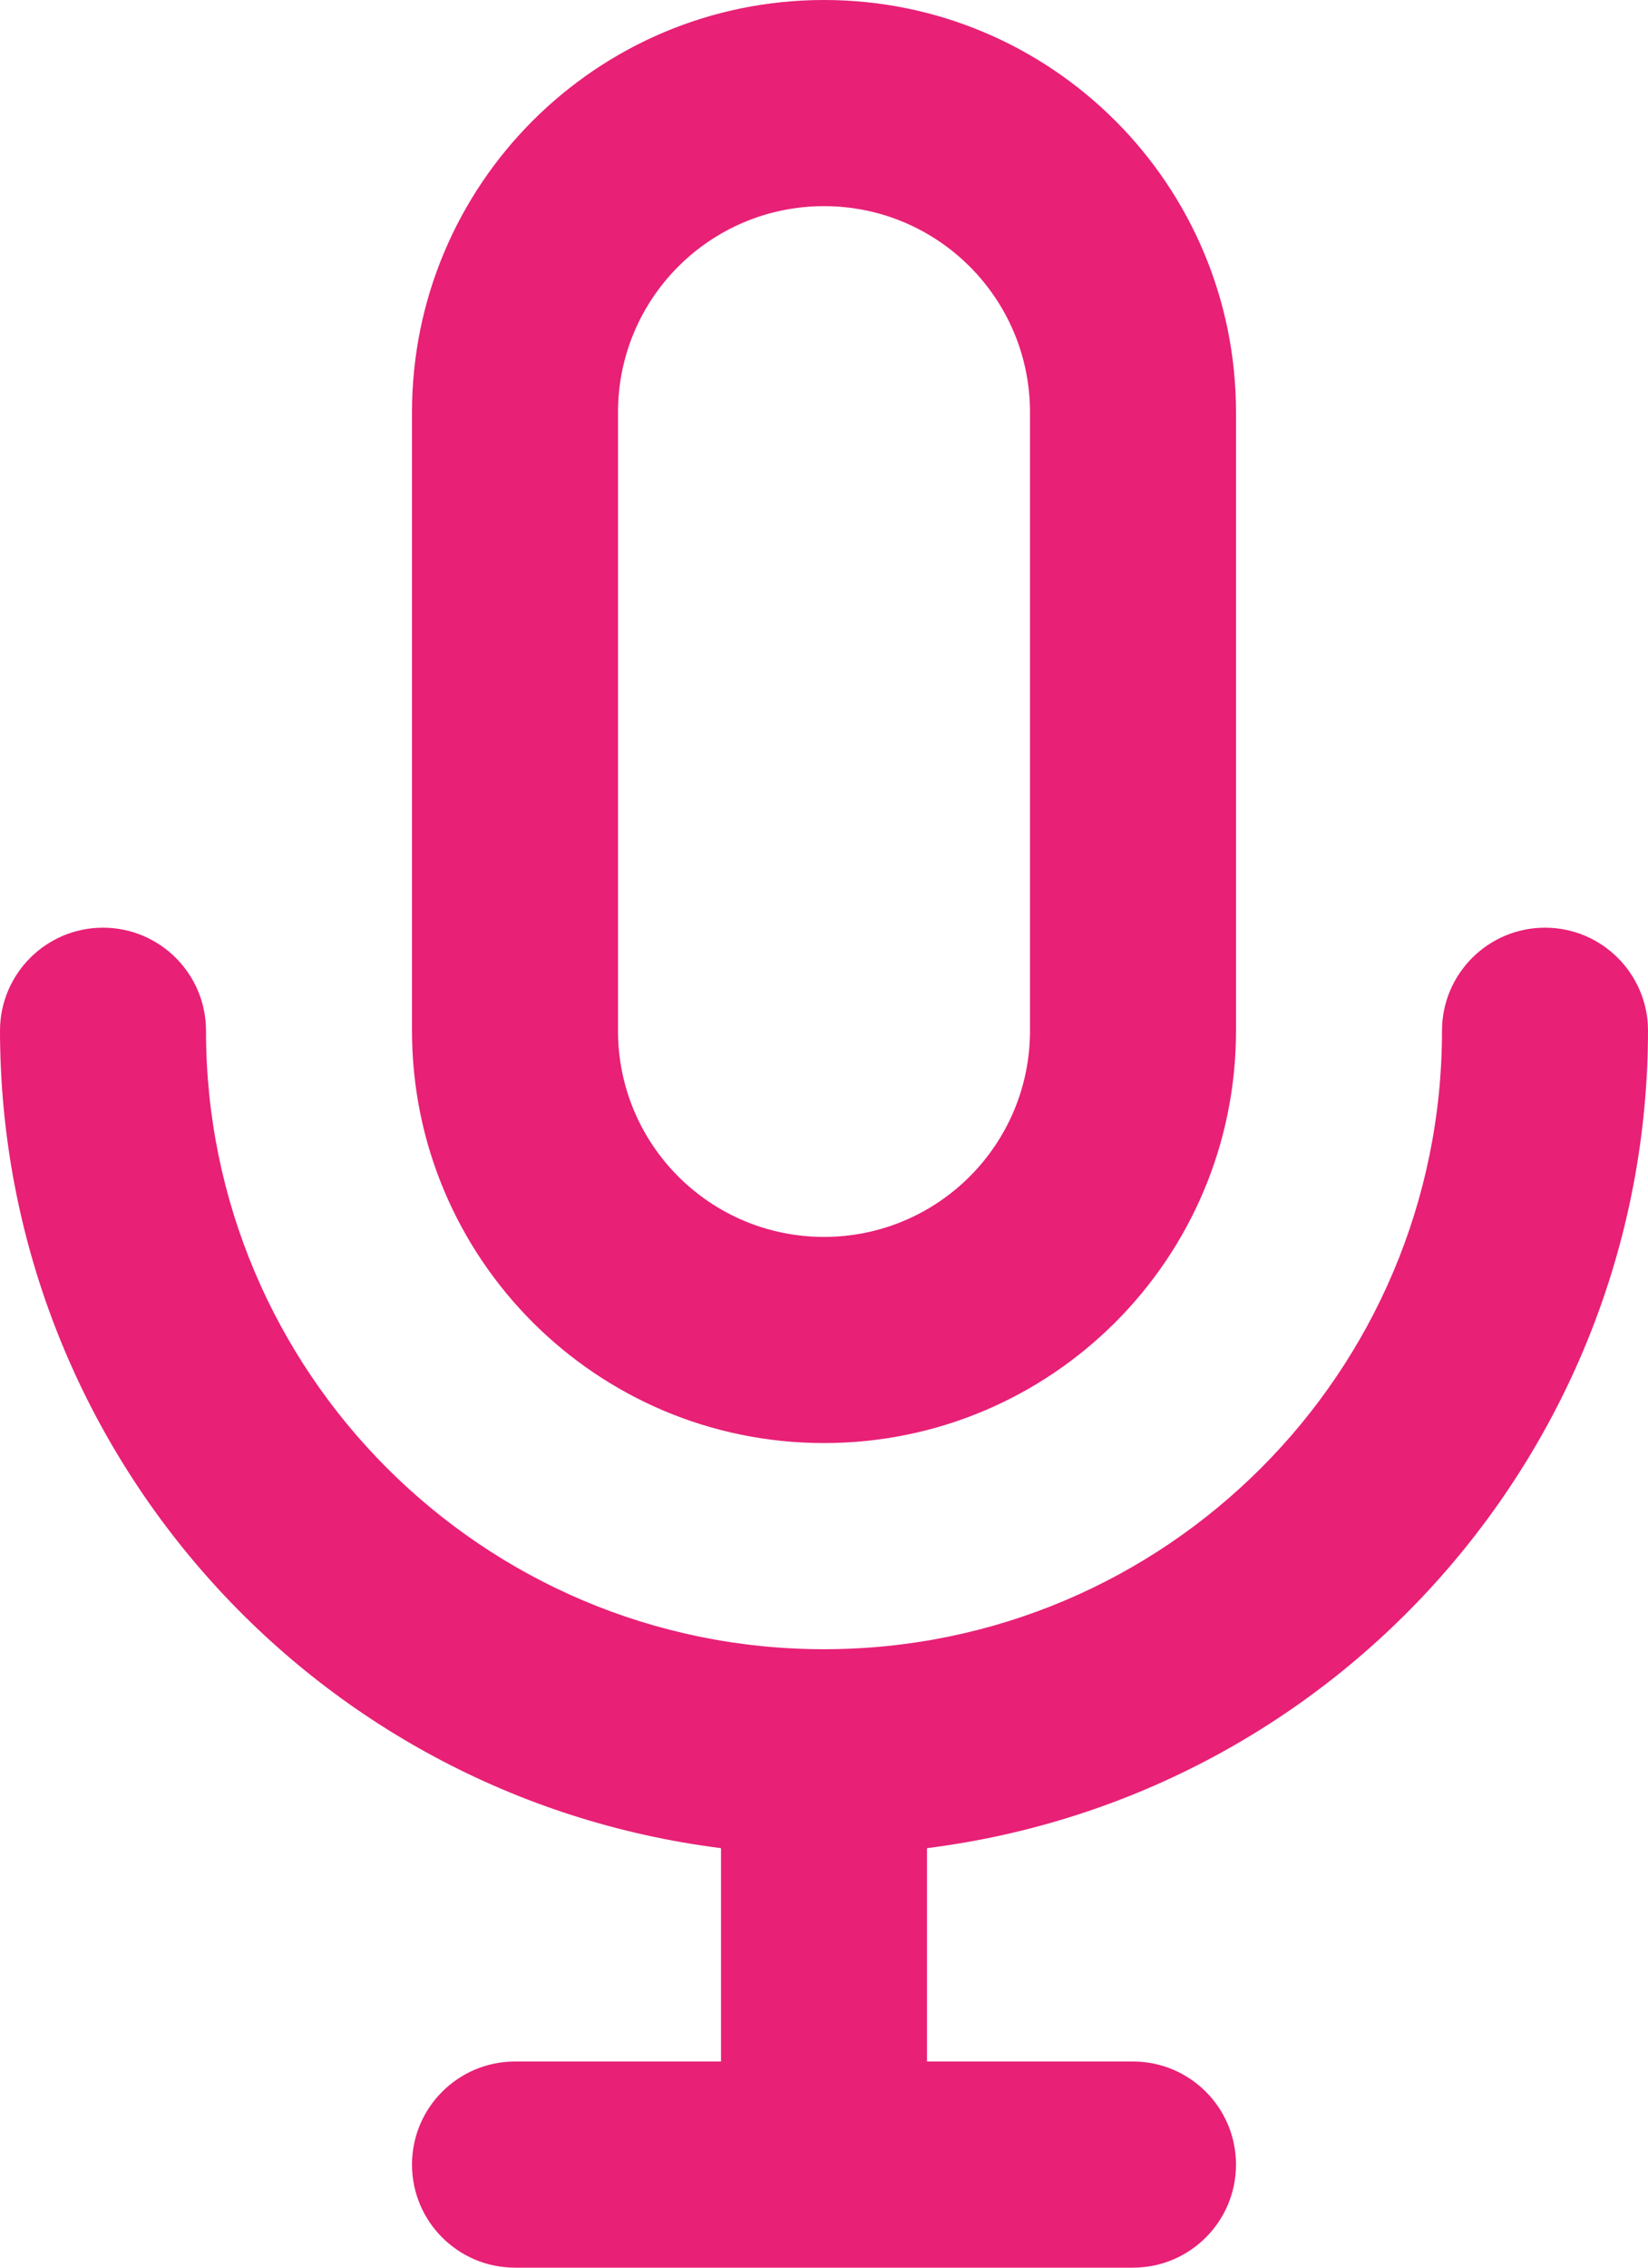 <svg height="22" viewBox="0 0 16 22" width="16" xmlns="http://www.w3.org/2000/svg"><g fill="none" fill-rule="evenodd" transform="translate(-7 -4)"><rect fill="#eee" height="30" opacity="0" rx="15" width="30"/><path d="m15 18c2.209 0 4-1.791 4-4v-6c0-2.209-1.791-4-4-4s-4 1.791-4 4v6c0 2.209 1.791 4 4 4zm-2-10c0-1.105.895-2 2-2s2 .895 2 2v6c0 1.105-.895 2-2 2s-2-.895-2-2zm10 6c0-.552-.448-1-1-1s-1 .448-1 1c0 3.314-2.686 6-6 6s-6-2.686-6-6c0-.552-.448-1-1-1s-1 .448-1 1c.004 4.029 3.003 7.426 7 7.93v2.07h-2c-.552 0-1 .448-1 1s.448 1 1 1h6c.552 0 1-.448 1-1s-.448-1-1-1h-2v-2.07c3.997-.504 6.996-3.901 7-7.93z" fill="#e82076" fill-rule="nonzero"/></g></svg>
